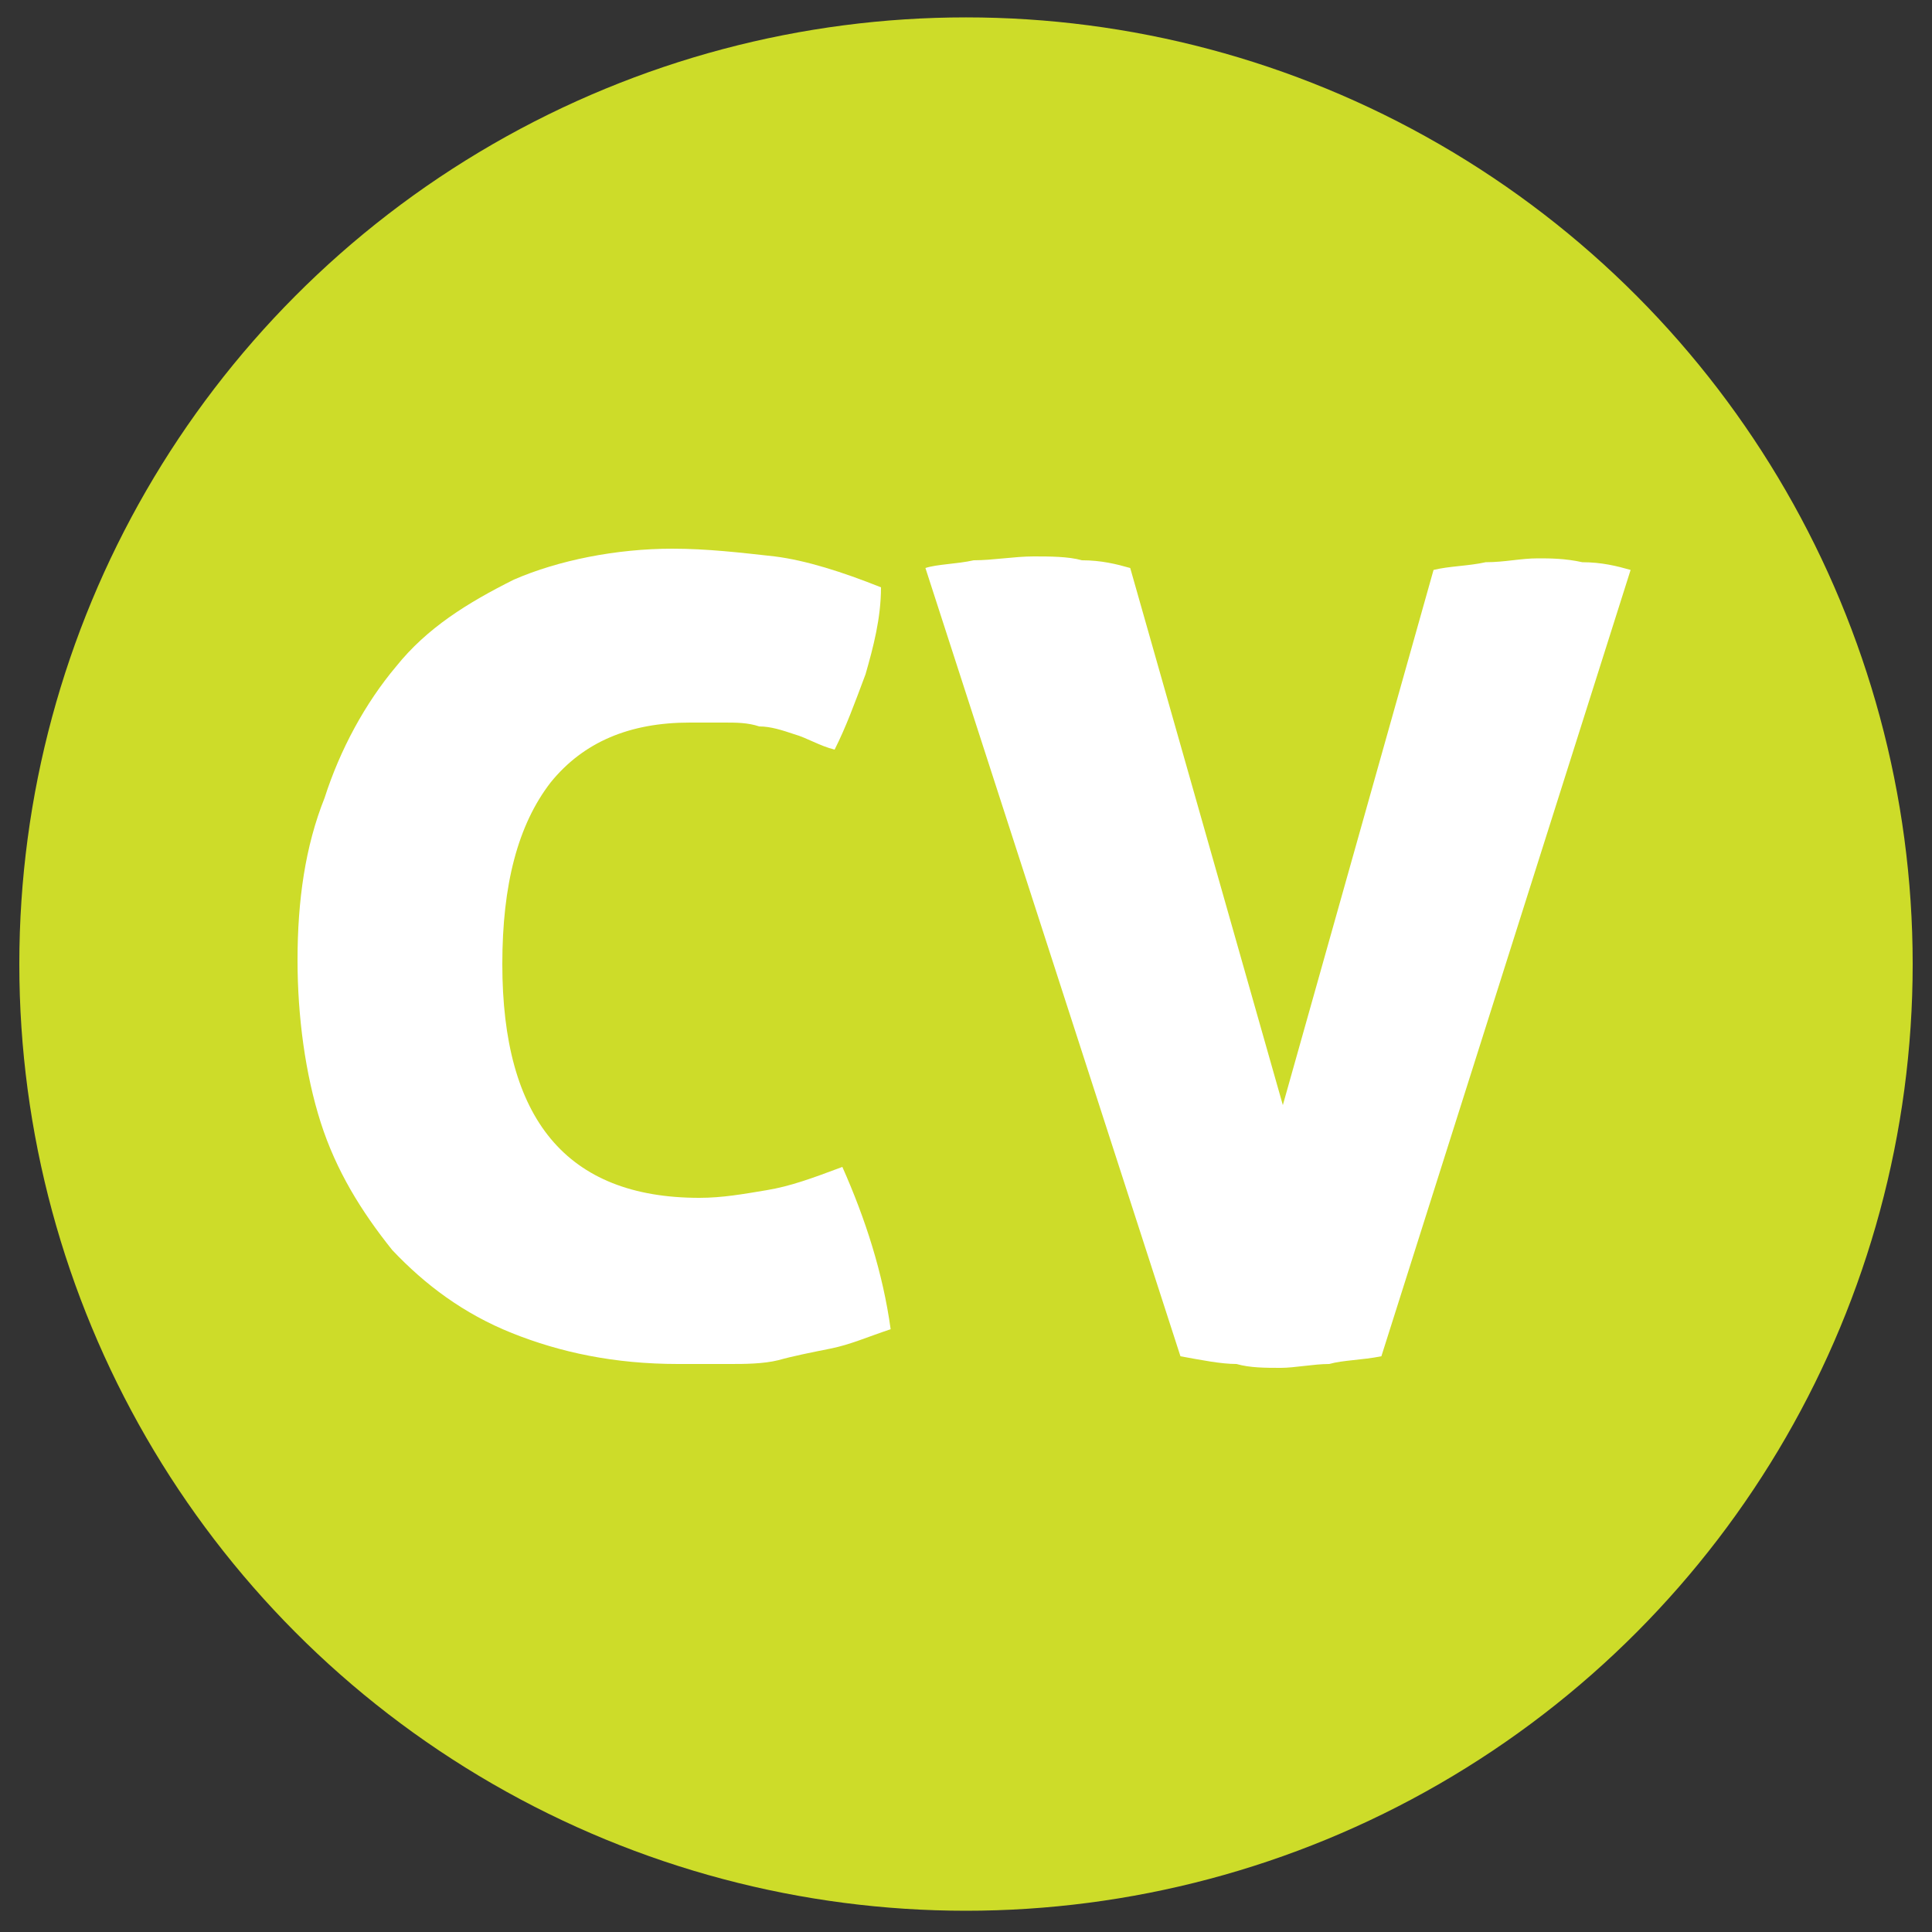 <?xml version="1.0" encoding="utf-8"?>
<!-- Generator: Adobe Illustrator 25.0.1, SVG Export Plug-In . SVG Version: 6.00 Build 0)  -->
<svg version="1.1" id="Capa_1" xmlns="http://www.w3.org/2000/svg" xmlns:xlink="http://www.w3.org/1999/xlink" x="0px" y="0px"
	 viewBox="0 0 100 100" style="enable-background:new 0 0 100 100;" xml:space="preserve">
<rect x="0" y="0" width="100" height="100" fill="#333333" stroke="none"/>
<style type="text/css">
	.st0{fill:#CDDC29;}
	.st1{fill:#FFFFFF;}
</style>
<circle class="st0" cx="50" cy="49.9" r="49"/>
<g>
	<path class="st1" d="M26,49.9c0,8,3.3,12.1,10.2,12.1c1.2,0,2.3-0.2,3.5-0.4c1.2-0.2,2.3-0.6,3.9-1.2c1.2,2.7,2.1,5.5,2.5,8.4
		c-1.2,0.4-2.1,0.8-3.1,1c-1,0.2-2,0.4-2.7,0.6c-0.8,0.2-1.8,0.2-2.5,0.2s-1.8,0-2.7,0c-3.3,0-6.1-0.6-8.6-1.6
		c-2.5-1-4.5-2.5-6.2-4.3c-1.6-2-2.9-4.1-3.7-6.6s-1.2-5.5-1.2-8.4c0-3.1,0.4-5.9,1.4-8.4c0.8-2.5,2.1-4.9,3.7-6.8
		c1.6-2,3.7-3.3,6.1-4.5c2.3-1,5.3-1.6,8.2-1.6c1.8,0,3.5,0.2,5.3,0.4c1.6,0.2,3.5,0.8,5.5,1.6c0,1.6-0.4,3.1-0.8,4.5
		c-0.6,1.6-1,2.7-1.6,3.9c-0.8-0.2-1.4-0.6-2.1-0.8c-0.6-0.2-1.2-0.4-1.8-0.4c-0.6-0.2-1.2-0.2-1.8-0.2s-1.2,0-1.8,0
		c-3.1,0-5.5,1-7.2,3.1C26.8,42.7,26,45.8,26,49.9z"/>
	<path class="st1" d="M66.4,57.2l7.8-27.7c0.8-0.2,1.8-0.2,2.7-0.4c1,0,1.8-0.2,2.7-0.2c0.6,0,1.4,0,2.3,0.2c1,0,1.8,0.2,2.5,0.4
		L71.5,70.2c-1,0.2-2,0.2-2.7,0.4c-0.8,0-1.8,0.2-2.5,0.2c-0.8,0-1.6,0-2.3-0.2c-0.8,0-1.8-0.2-2.9-0.4L47.9,29.4
		c0.6-0.2,1.6-0.2,2.5-0.4c1,0,2.1-0.2,3.1-0.2c0.8,0,1.8,0,2.5,0.2c1,0,1.8,0.2,2.5,0.4L66.4,57.2z"/>
</g>
</svg>
